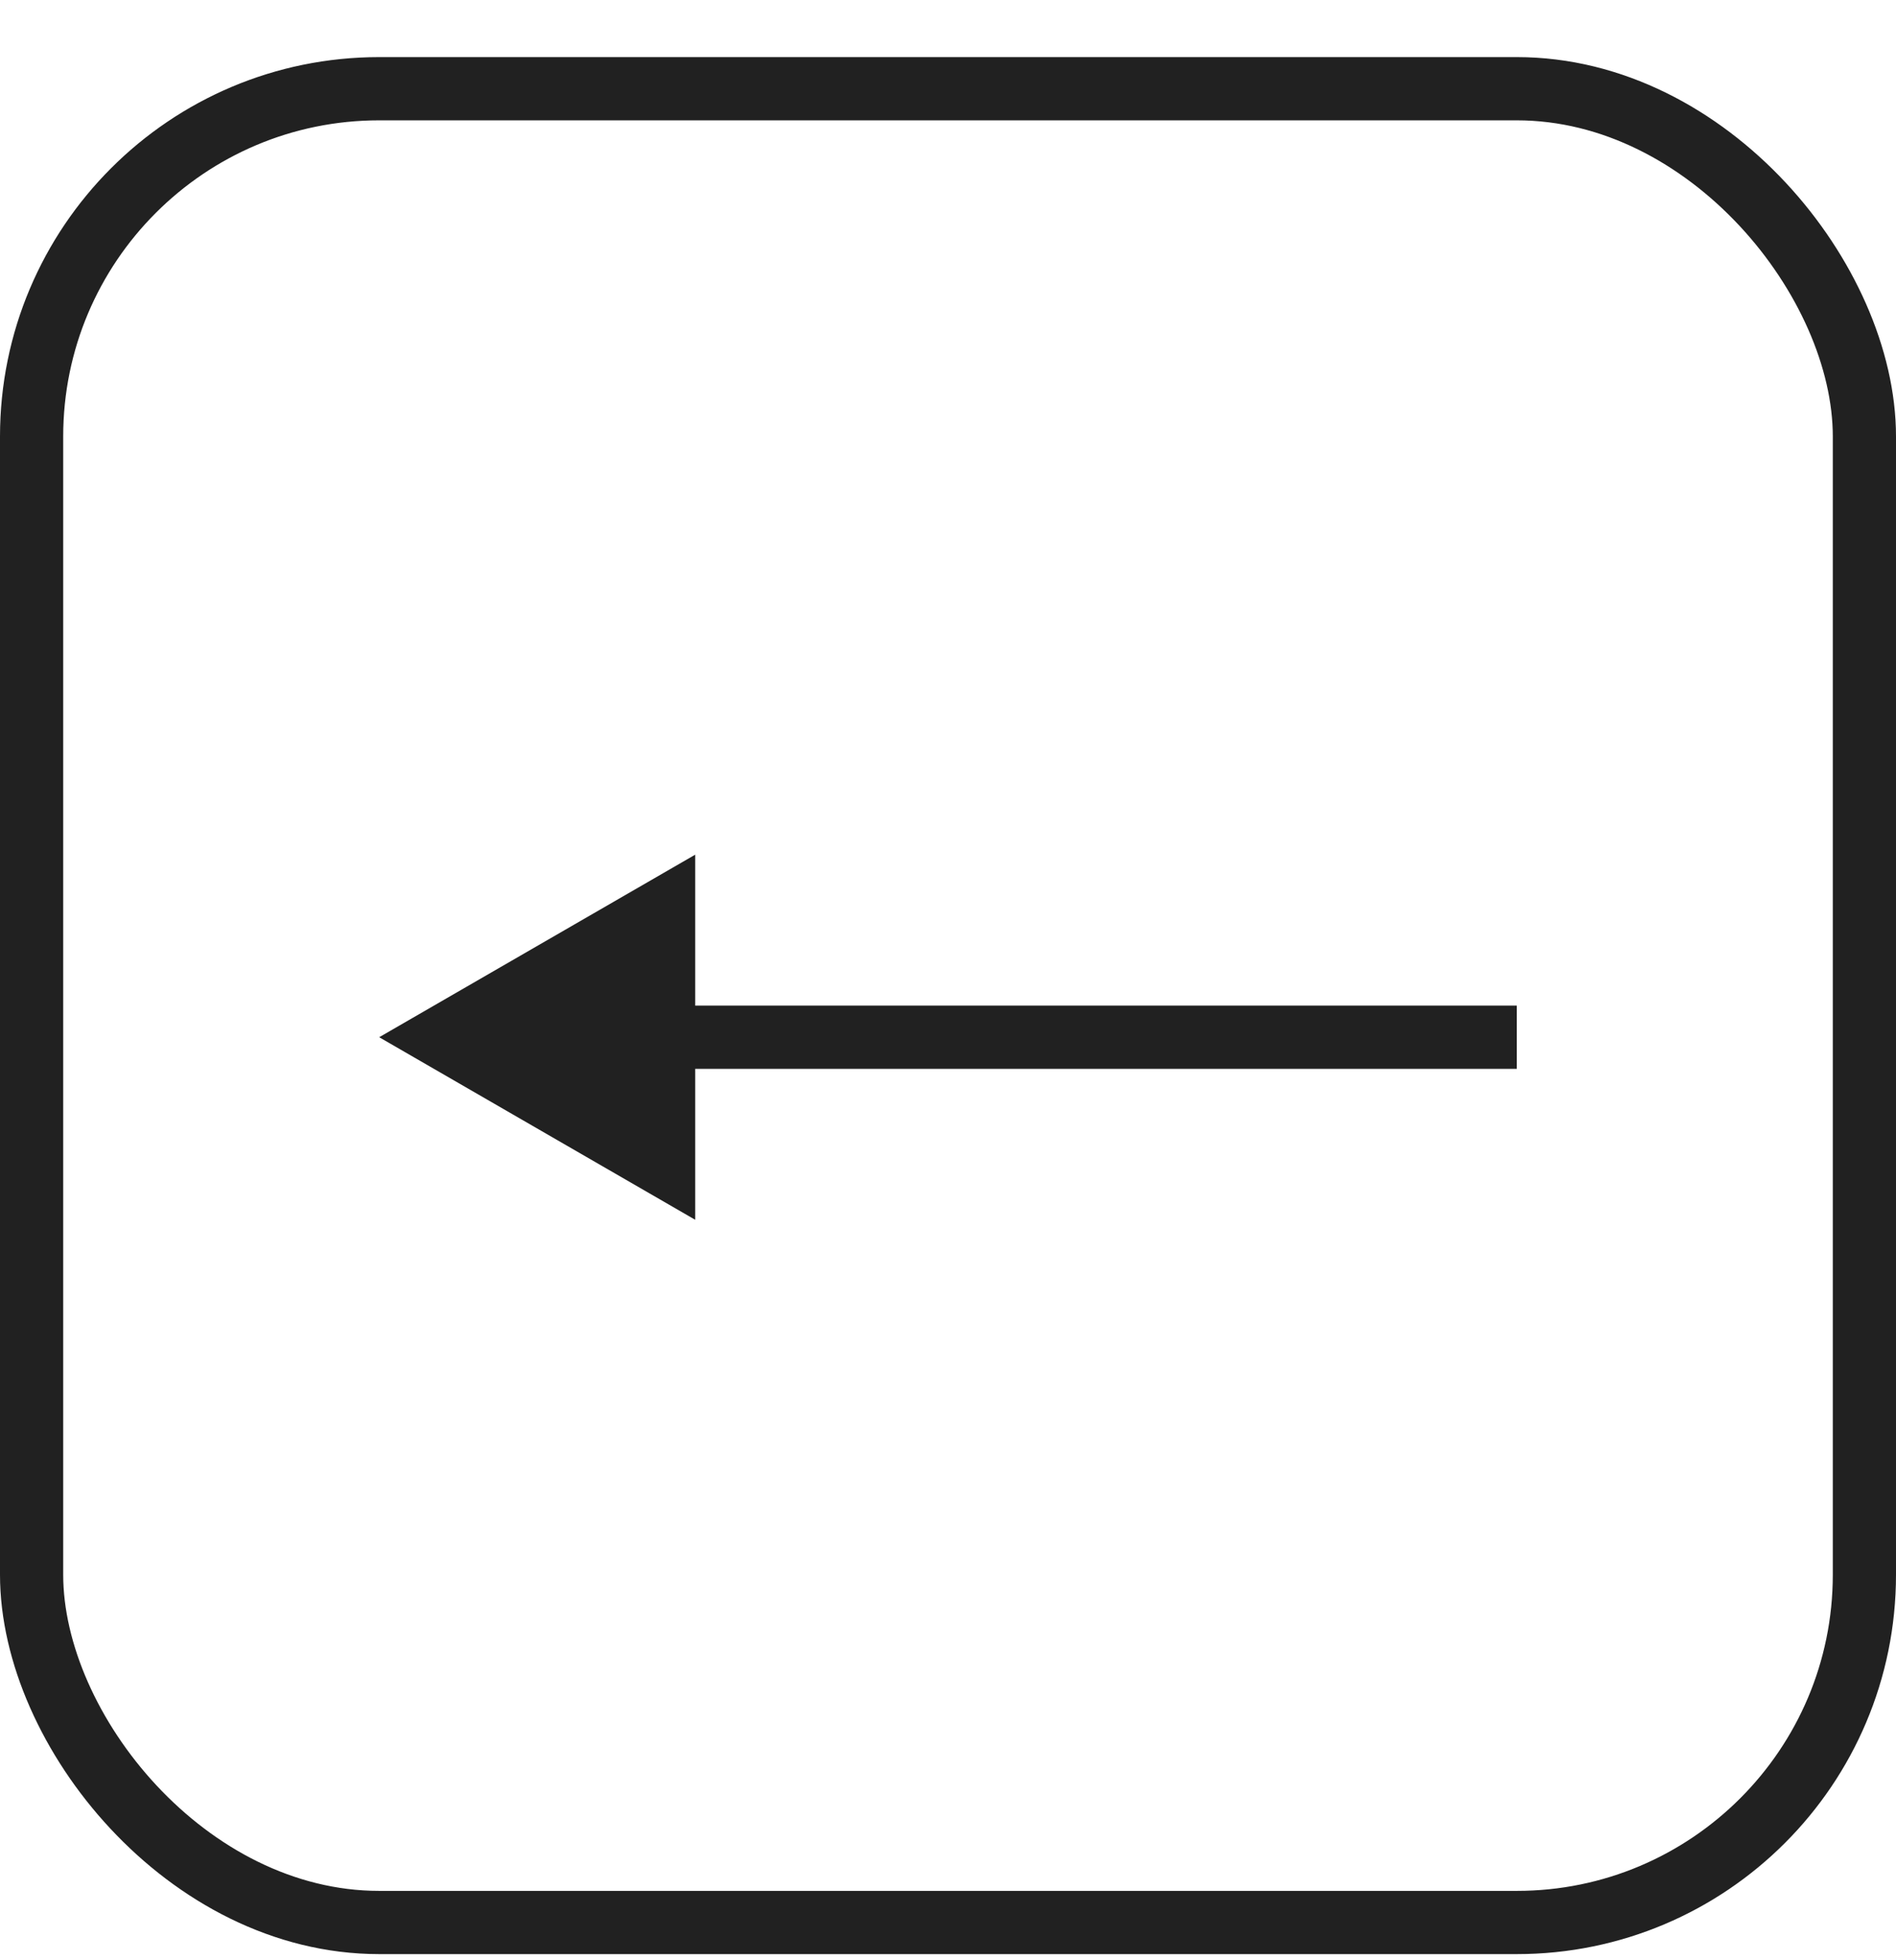 <svg width="30" height="31" viewBox="0 0 30 31" fill="none" xmlns="http://www.w3.org/2000/svg">
<g id="Group 48096071">
<rect id="Rectangle 42" x="0.5" y="1.403" width="29" height="29" rx="5.5" stroke="#212121"/>
<path id="Line 1" d="M6 16.403L11 19.29L11 13.516L6 16.403ZM24 15.903L10.5 15.903L10.5 16.903L24 16.903L24 15.903Z" fill="#212121"/>
</g>
</svg>
